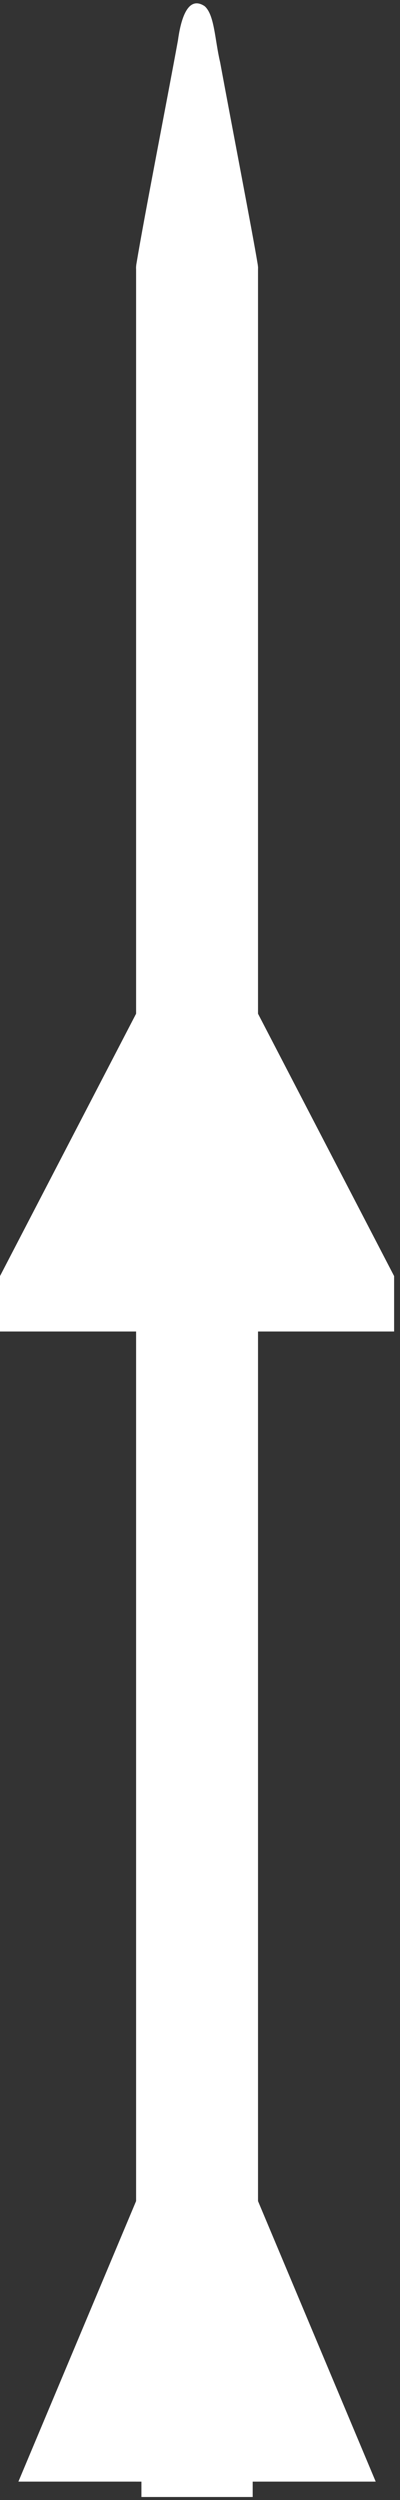<svg width="48" height="300" viewBox="0 0 48 300" fill="none" xmlns="http://www.w3.org/2000/svg">
<rect x="0" y="0" width="48" height="300" fill="#333333" stroke="none"/>
<path d="M16.332 32.001H30.962V297.794H16.332V32.001Z" fill="white"/>
<path d="M2.208 297.795H45.085L30.322 262.607H16.971L2.208 297.795Z" fill="white"/>
<path d="M0 159.781H47.293V153.13L30.322 120.413H16.971L0 153.131V159.781Z" fill="white"/>
<path d="M24.608 0.787C25.75 1.878 25.779 4.788 26.416 7.478C27.833 15.15 30.292 27.89 30.9 31.573C31.216 33.251 30.261 33.451 28.895 33.494C26.683 33.584 22.983 33.528 20.583 33.542C18.557 33.329 16.034 34.161 16.359 31.733C17.319 25.928 20.058 11.97 21.353 4.851C21.642 2.732 22.395 -0.647 24.518 0.714L24.608 0.786V0.787Z" fill="white"/>
<path d="M16.971 295.344H30.322V299.64H16.971V295.344Z" fill="white"/>
</svg>
